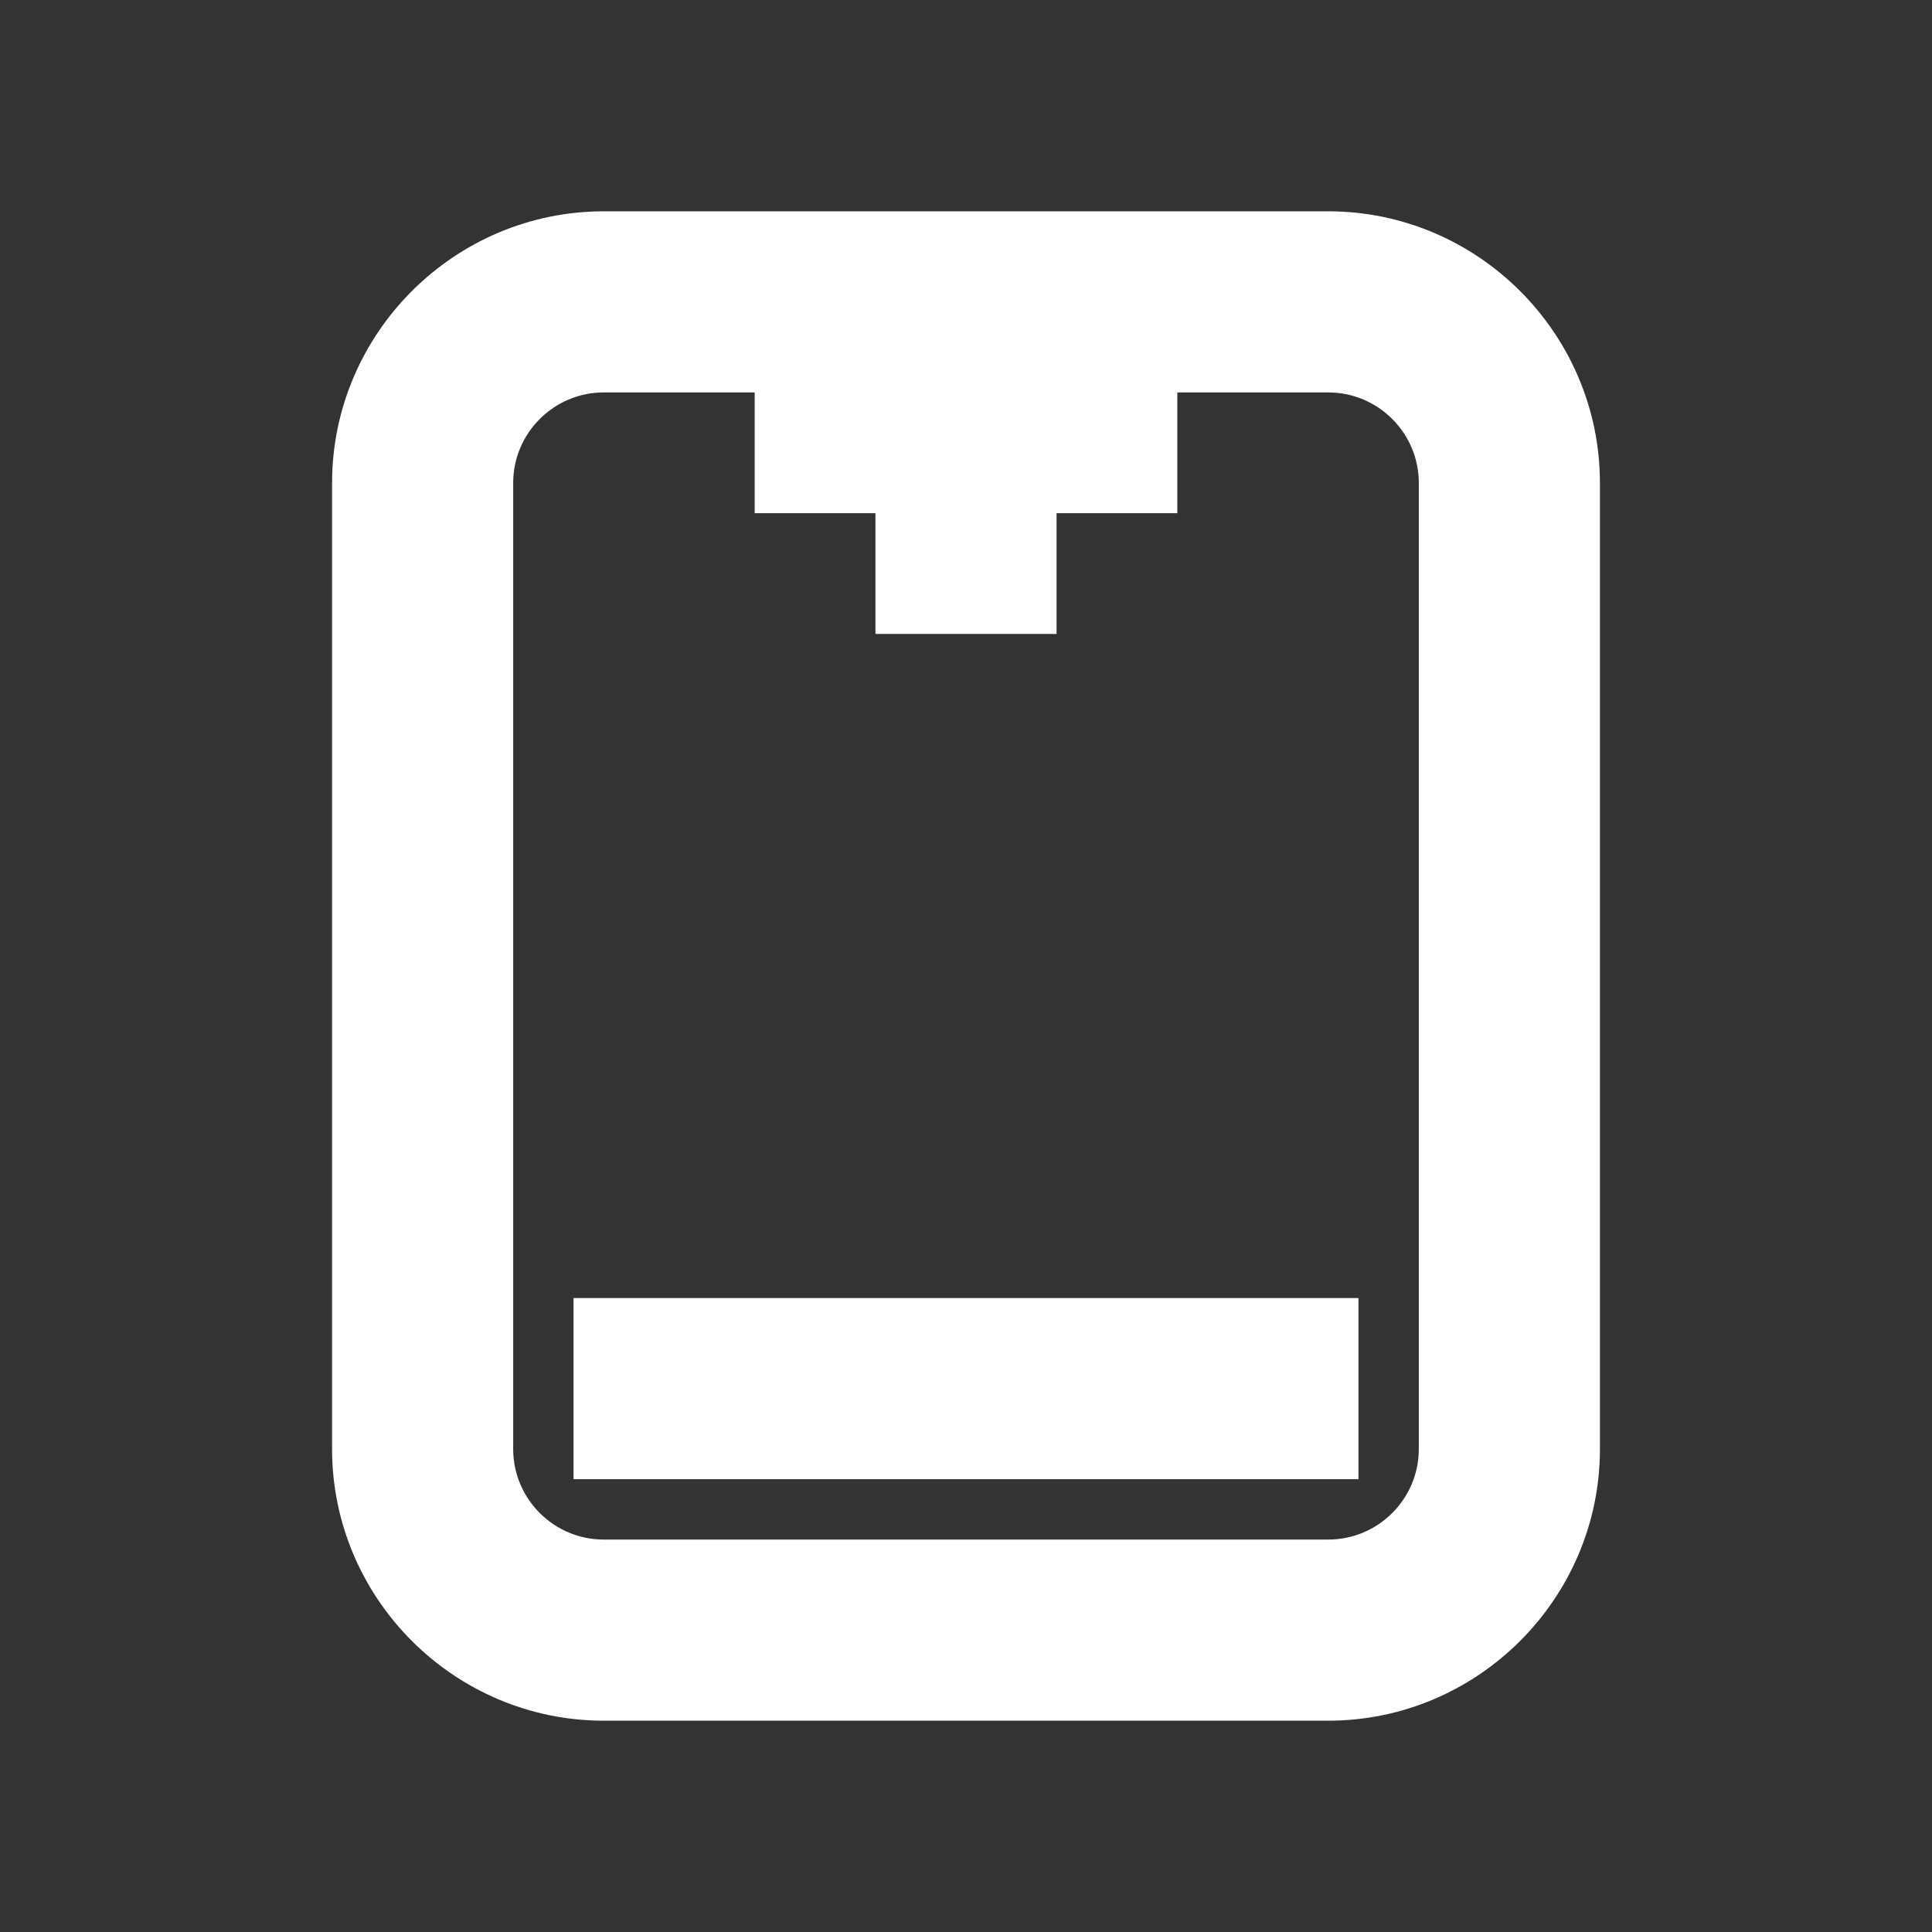 <!DOCTYPE svg PUBLIC "-//W3C//DTD SVG 1.1//EN" "http://www.w3.org/Graphics/SVG/1.1/DTD/svg11.dtd">
<!-- Uploaded to: SVG Repo, www.svgrepo.com, Transformed by: SVG Repo Mixer Tools -->
<svg version="1.1" id="Uploaded to svgrepo.com" xmlns="http://www.w3.org/2000/svg" xmlns:xlink="http://www.w3.org/1999/xlink" width="800px" height="800px" viewBox="0 0 32 32" xml:space="preserve" fill="#ffffff" stroke="#ffffff">
<rect x="0" y="0" width="32" height="32" fill="#333333" stroke="none"/>
<g id="SVGRepo_bgCarrier" stroke-width="0"/>
<g id="SVGRepo_tracerCarrier" stroke-linecap="round" stroke-linejoin="round"/>
<g id="SVGRepo_iconCarrier"> <style type="text/css"> .linesandangles_een{fill:#ffffff;} </style> <path class="linesandangles_een" d="M22,4H10C7.8,4,6,5.8,6,8v16c0,2.2,1.8,4,4,4h12c2.2,0,4-1.8,4-4V8C26,5.8,24.2,4,22,4z M24,24 c0,1.103-0.897,2-2,2H10c-1.103,0-2-0.897-2-2V8c0-1.103,0.897-2,2-2h3v2h2v2h2V8h2V6h3c1.103,0,2,0.897,2,2V24z M10,22h12v2H10V22z "/> </g>
</svg>